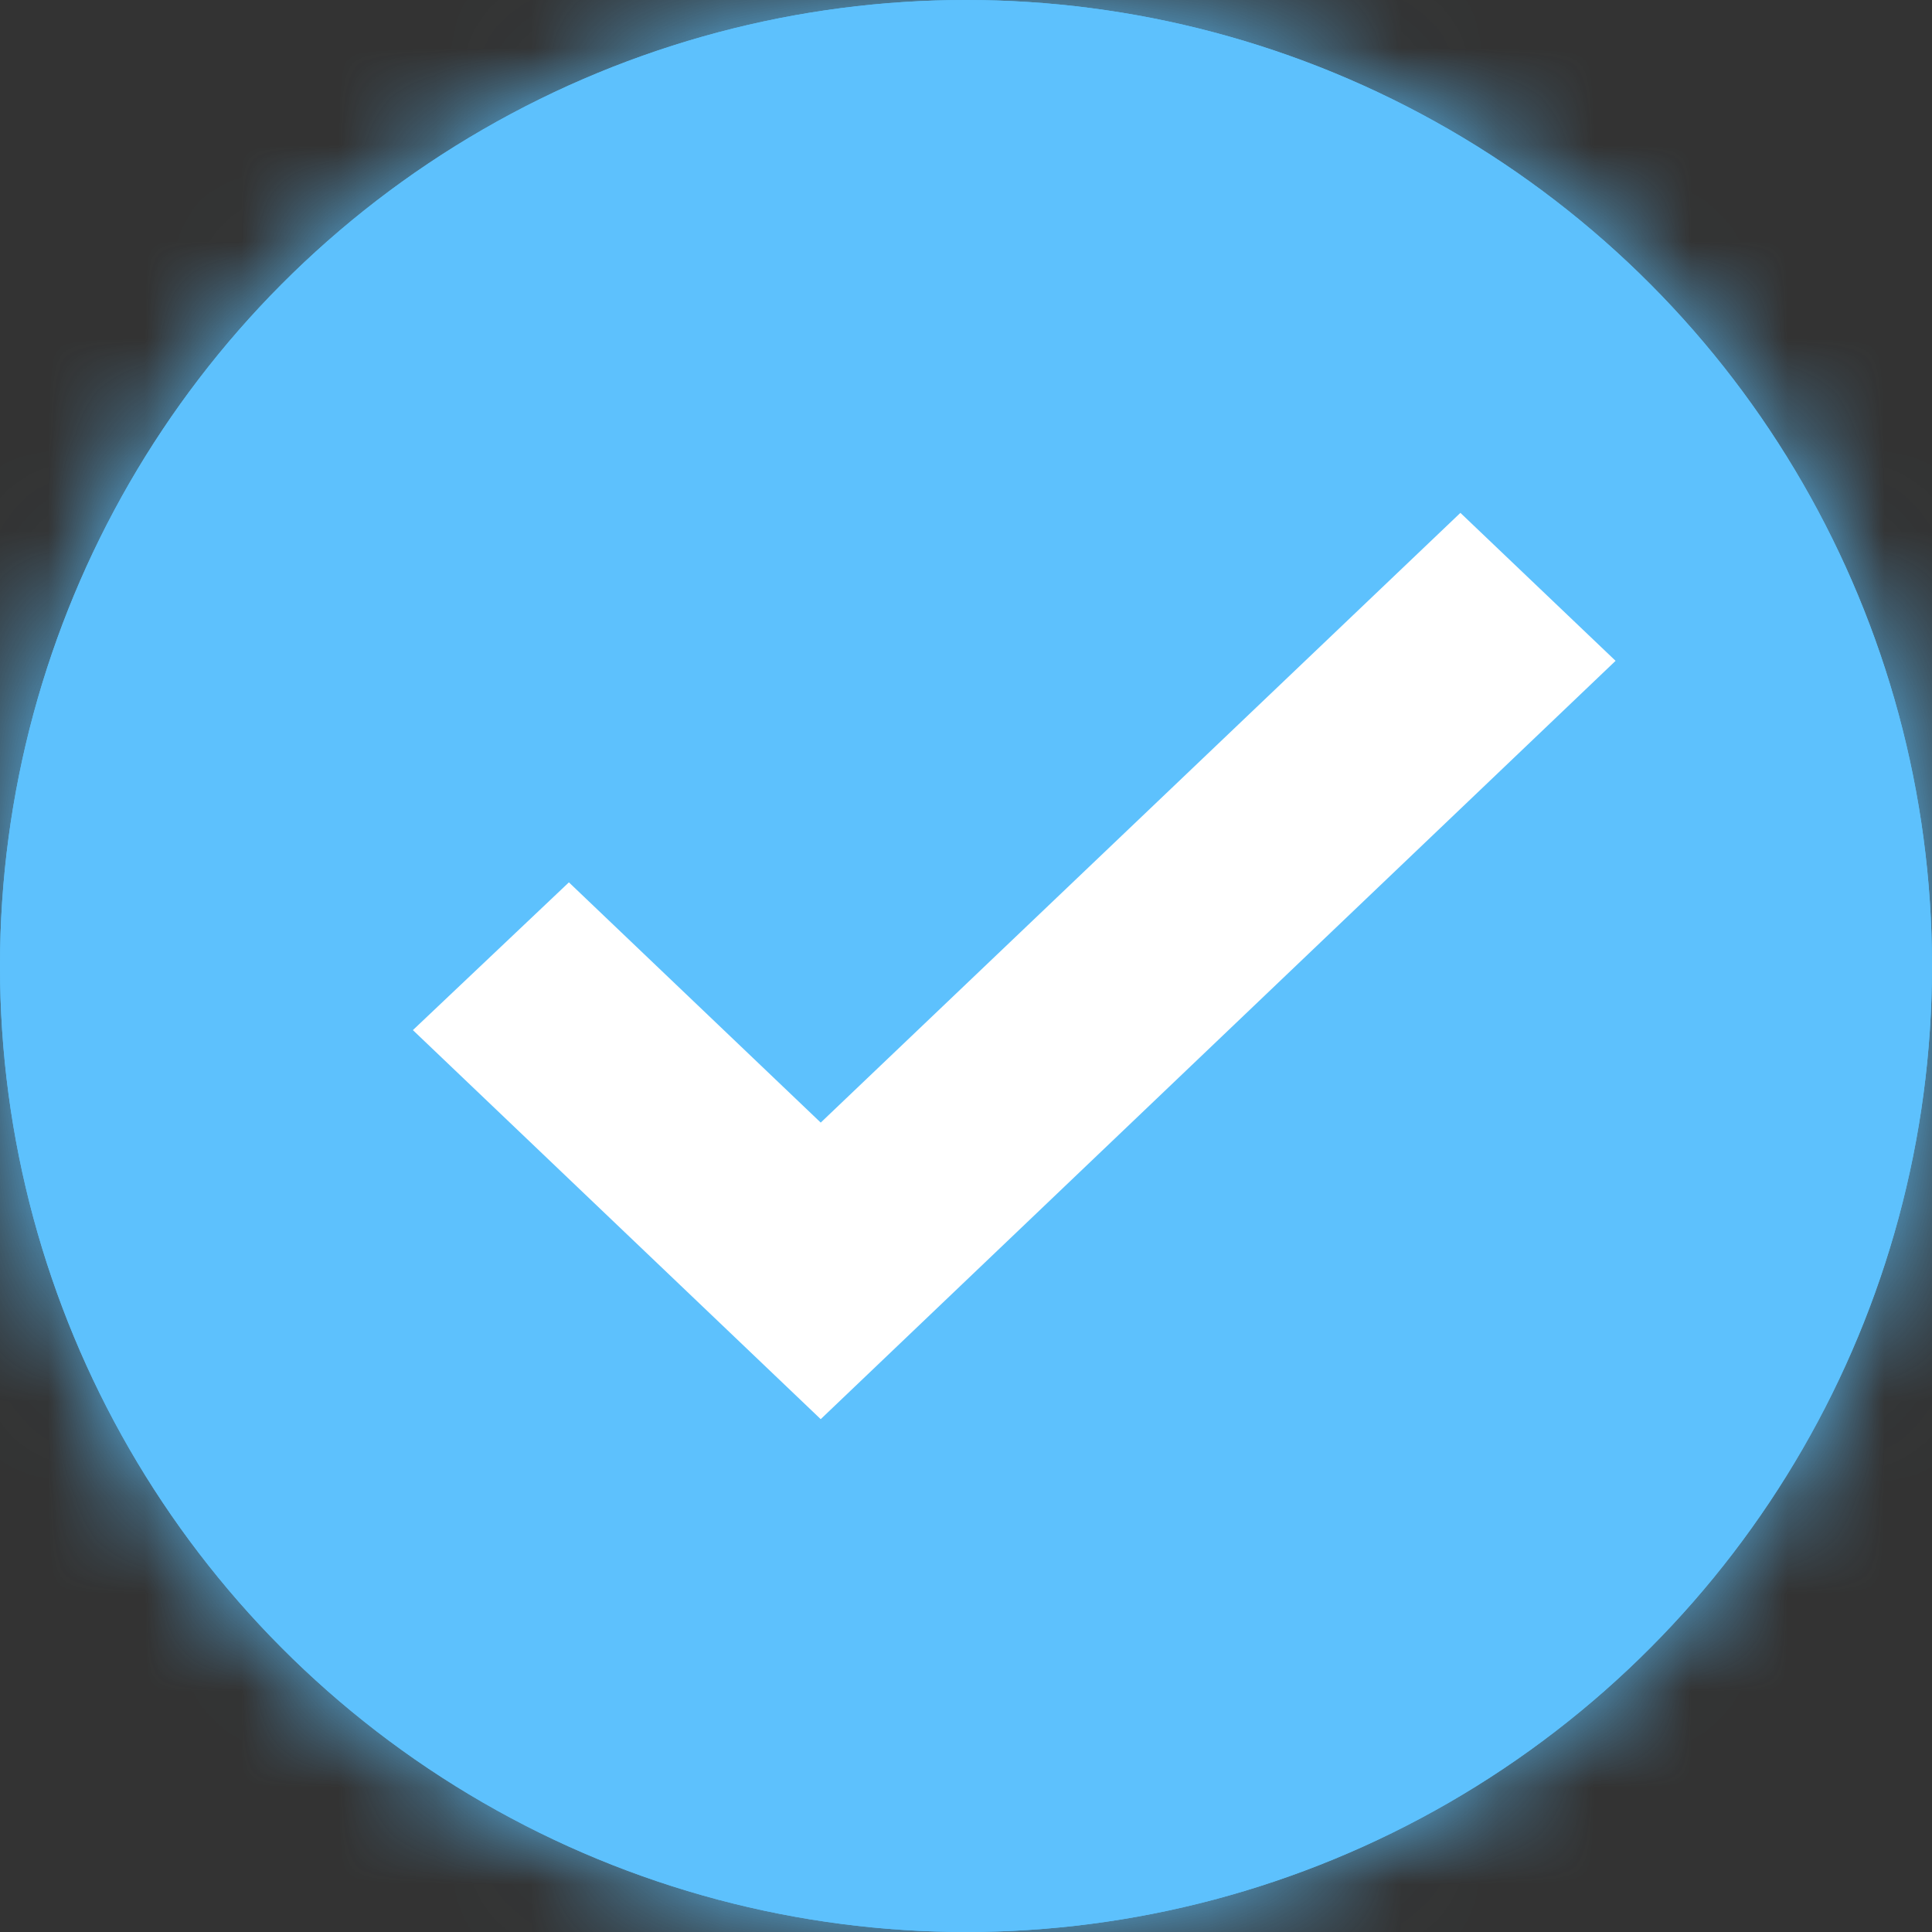 <?xml version="1.0" encoding="UTF-8"?>
<svg width="20px" height="20px" viewBox="0 0 20 20" version="1.1" xmlns="http://www.w3.org/2000/svg" xmlns:xlink="http://www.w3.org/1999/xlink">
    <rect x="0" y="0" width="20" height="20" fill="#333333" stroke="none"/>
    <!-- Generator: Sketch 49 (51002) - http://www.bohemiancoding.com/sketch -->
    <title>Icon/Step Complete</title>
    <desc>Created with Sketch.</desc>
    <defs>
        <circle id="path-1" cx="10" cy="10" r="10"></circle>
    </defs>
    <g id="Icon/Step-Complete" stroke="none" stroke-width="1" fill="none" fill-rule="evenodd">
        <mask id="mask-2" fill="white">
            <use xlink:href="#path-1"></use>
        </mask>
        <g id="Oval-2">
            <use fill="#5DC1FD" fill-rule="evenodd" xlink:href="#path-1"></use>
            <circle stroke="#5DC1FD" stroke-width="2" cx="10" cy="10" r="9"></circle>
        </g>
        <g id="Colors/Blue" mask="url(#mask-2)" fill="#5DC1FD">
            <g transform="translate(-63, -18)" id="Rectangle">
                <polygon points="0.975 0 203.482 0 203.482 70 0.975 70"></polygon>
            </g>
        </g>
        <polygon id="Shape" stroke="#FFFFFF" fill="#FFFFFF" mask="url(#mask-2)" points="8.496 12.312 5.888 9.824 5 10.665 8.496 14 16 6.841 15.118 6"></polygon>
    </g>
</svg>